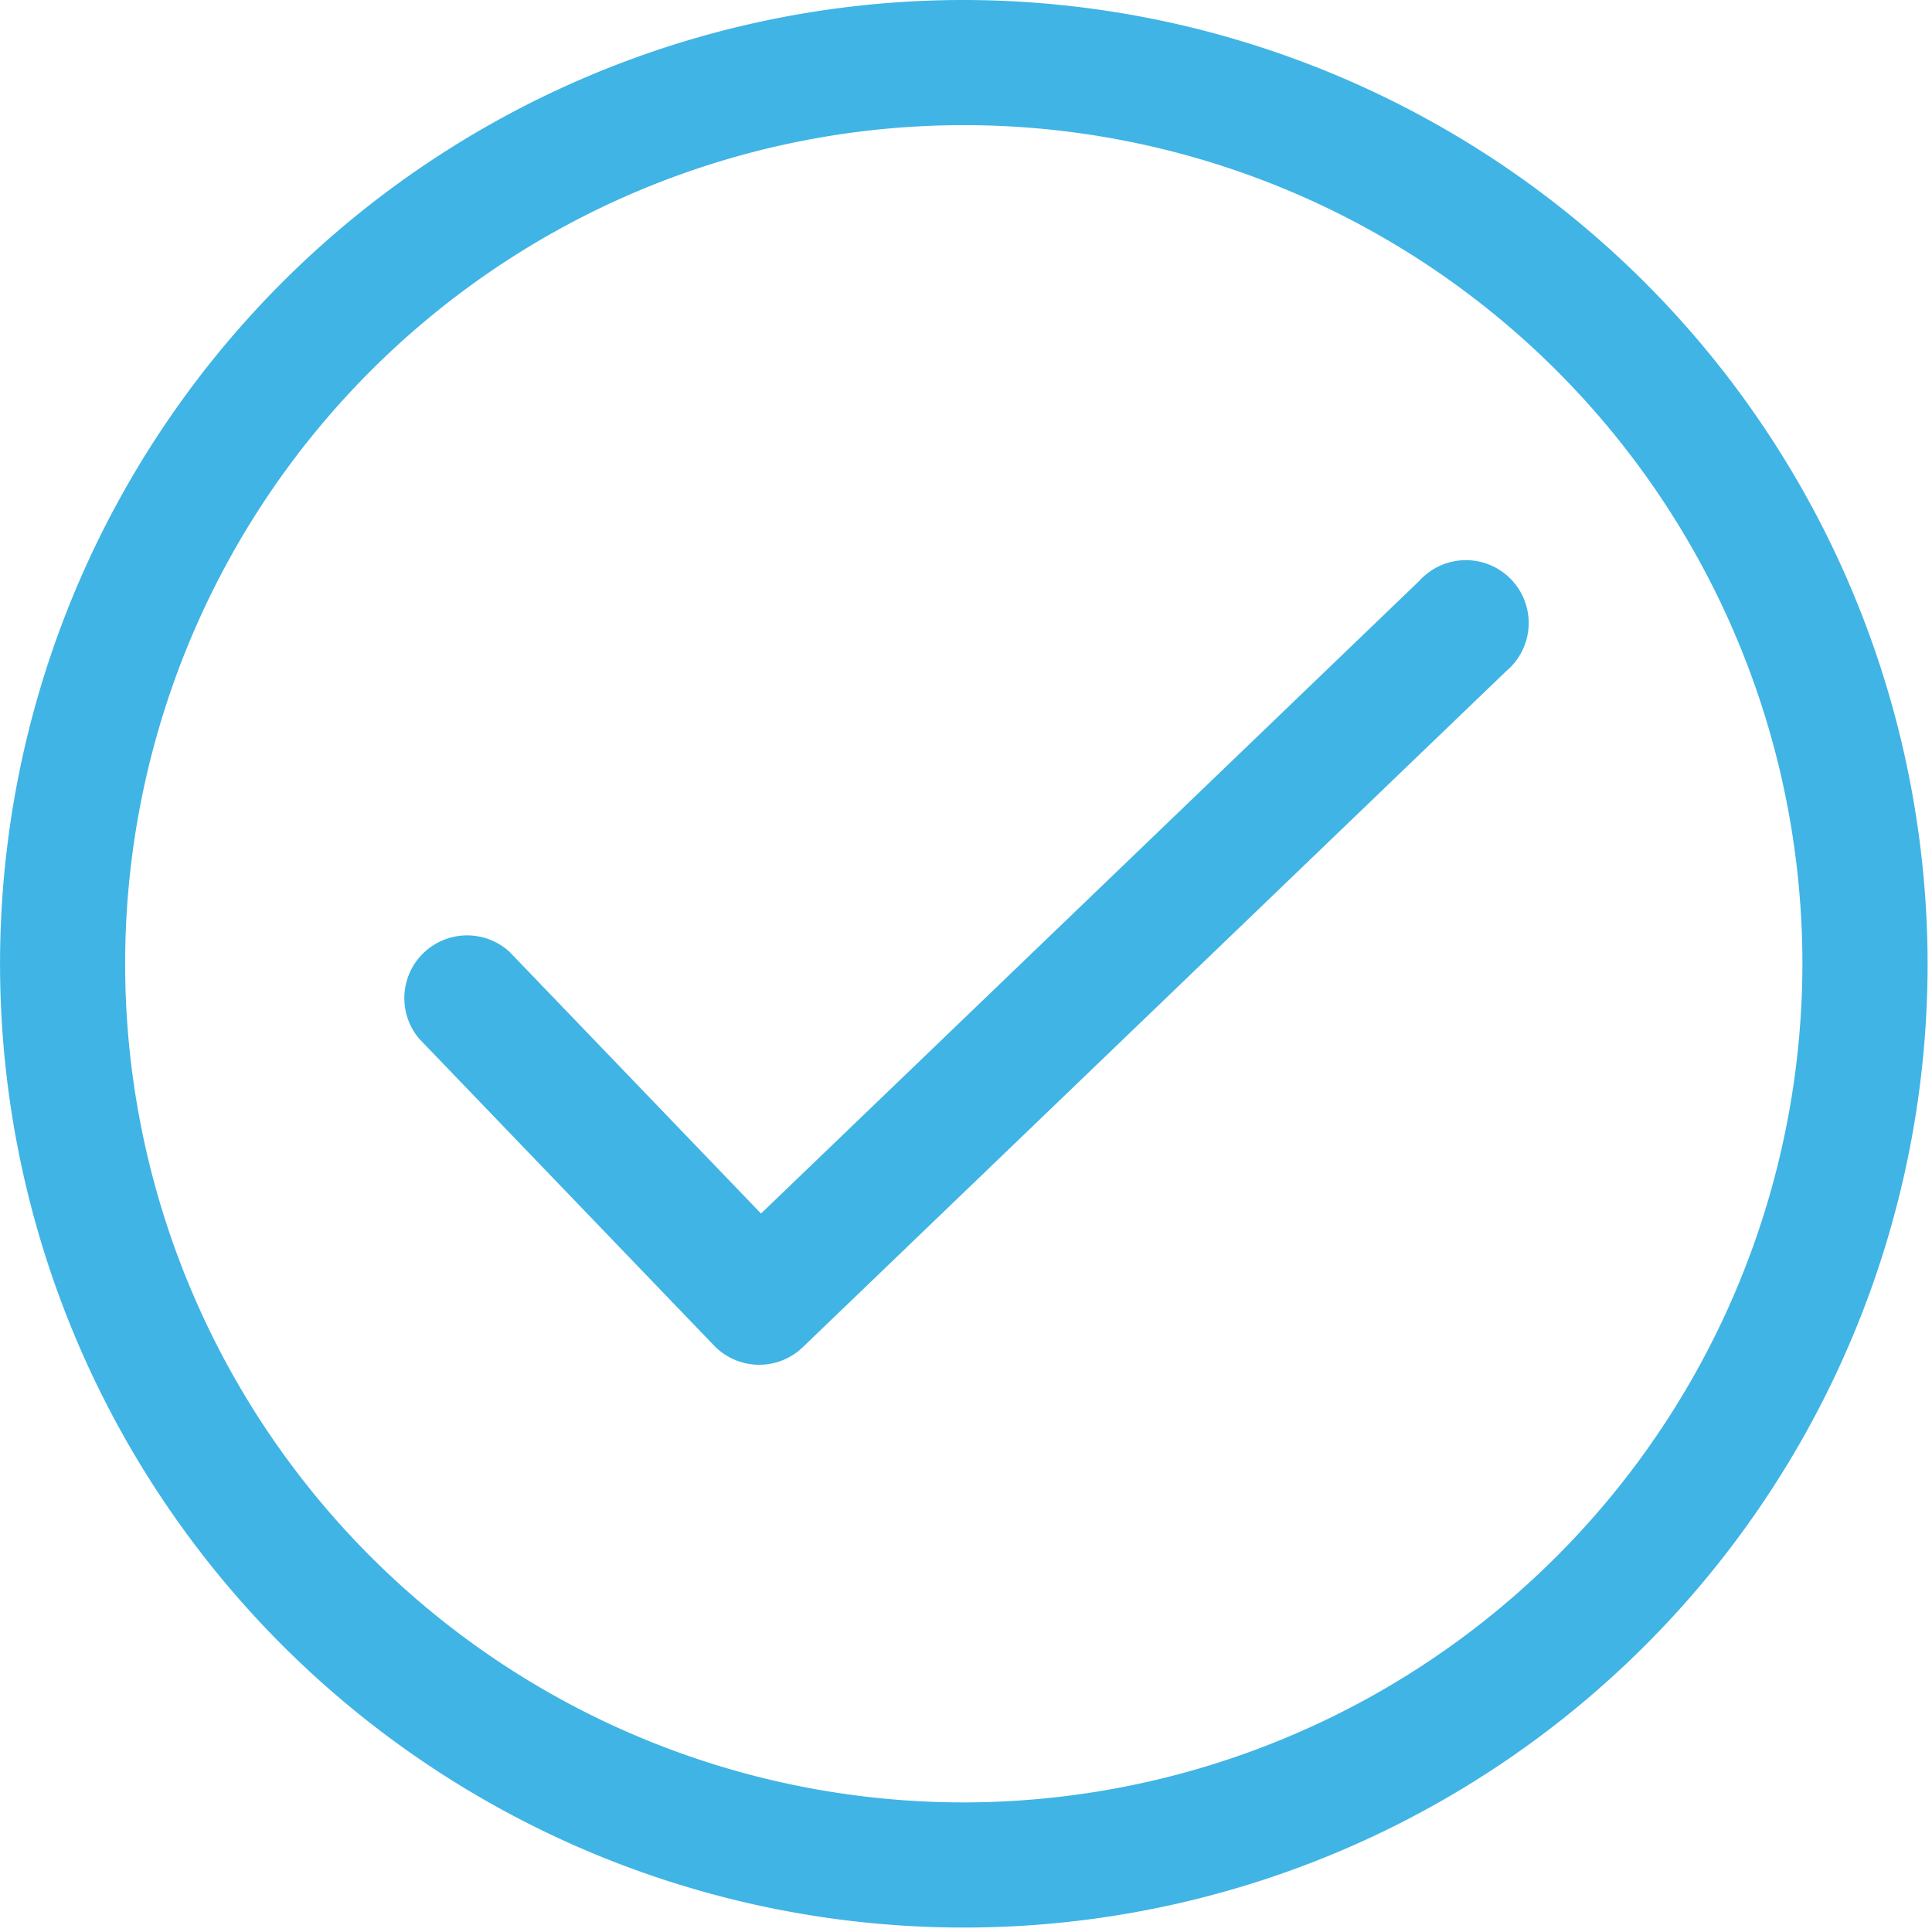 <svg id="Group_1082" data-name="Group 1082" xmlns="http://www.w3.org/2000/svg" xmlns:xlink="http://www.w3.org/1999/xlink" width="40" height="40" viewBox="0 0 40 40">
  <defs>
    <clipPath id="clip-path">
      <rect id="Rectangle_226" data-name="Rectangle 226" width="40" height="40" fill="#40b4e5"/>
    </clipPath>
  </defs>
  <g id="Group_1079" data-name="Group 1079" clip-path="url(#clip-path)">
    <path id="Path_11436" data-name="Path 11436" d="M229.527,292.409l-13.64,13.109L210.68,300.1a1.3,1.3,0,0,0-1.869,1.8l6.105,6.353a1.3,1.3,0,0,0,1.832.036l14.574-14.007a1.3,1.3,0,1,0-1.8-1.869" transform="translate(-200.131 -280.393)" fill="#40b4e5"/>
    <path id="Path_11437" data-name="Path 11437" d="M19.954,0A19.954,19.954,0,1,0,39.909,19.954,19.977,19.977,0,0,0,19.954,0m0,37.317A17.363,17.363,0,1,1,37.317,19.954,17.382,17.382,0,0,1,19.954,37.317" fill="#40b4e5"/>
  </g>
</svg>
